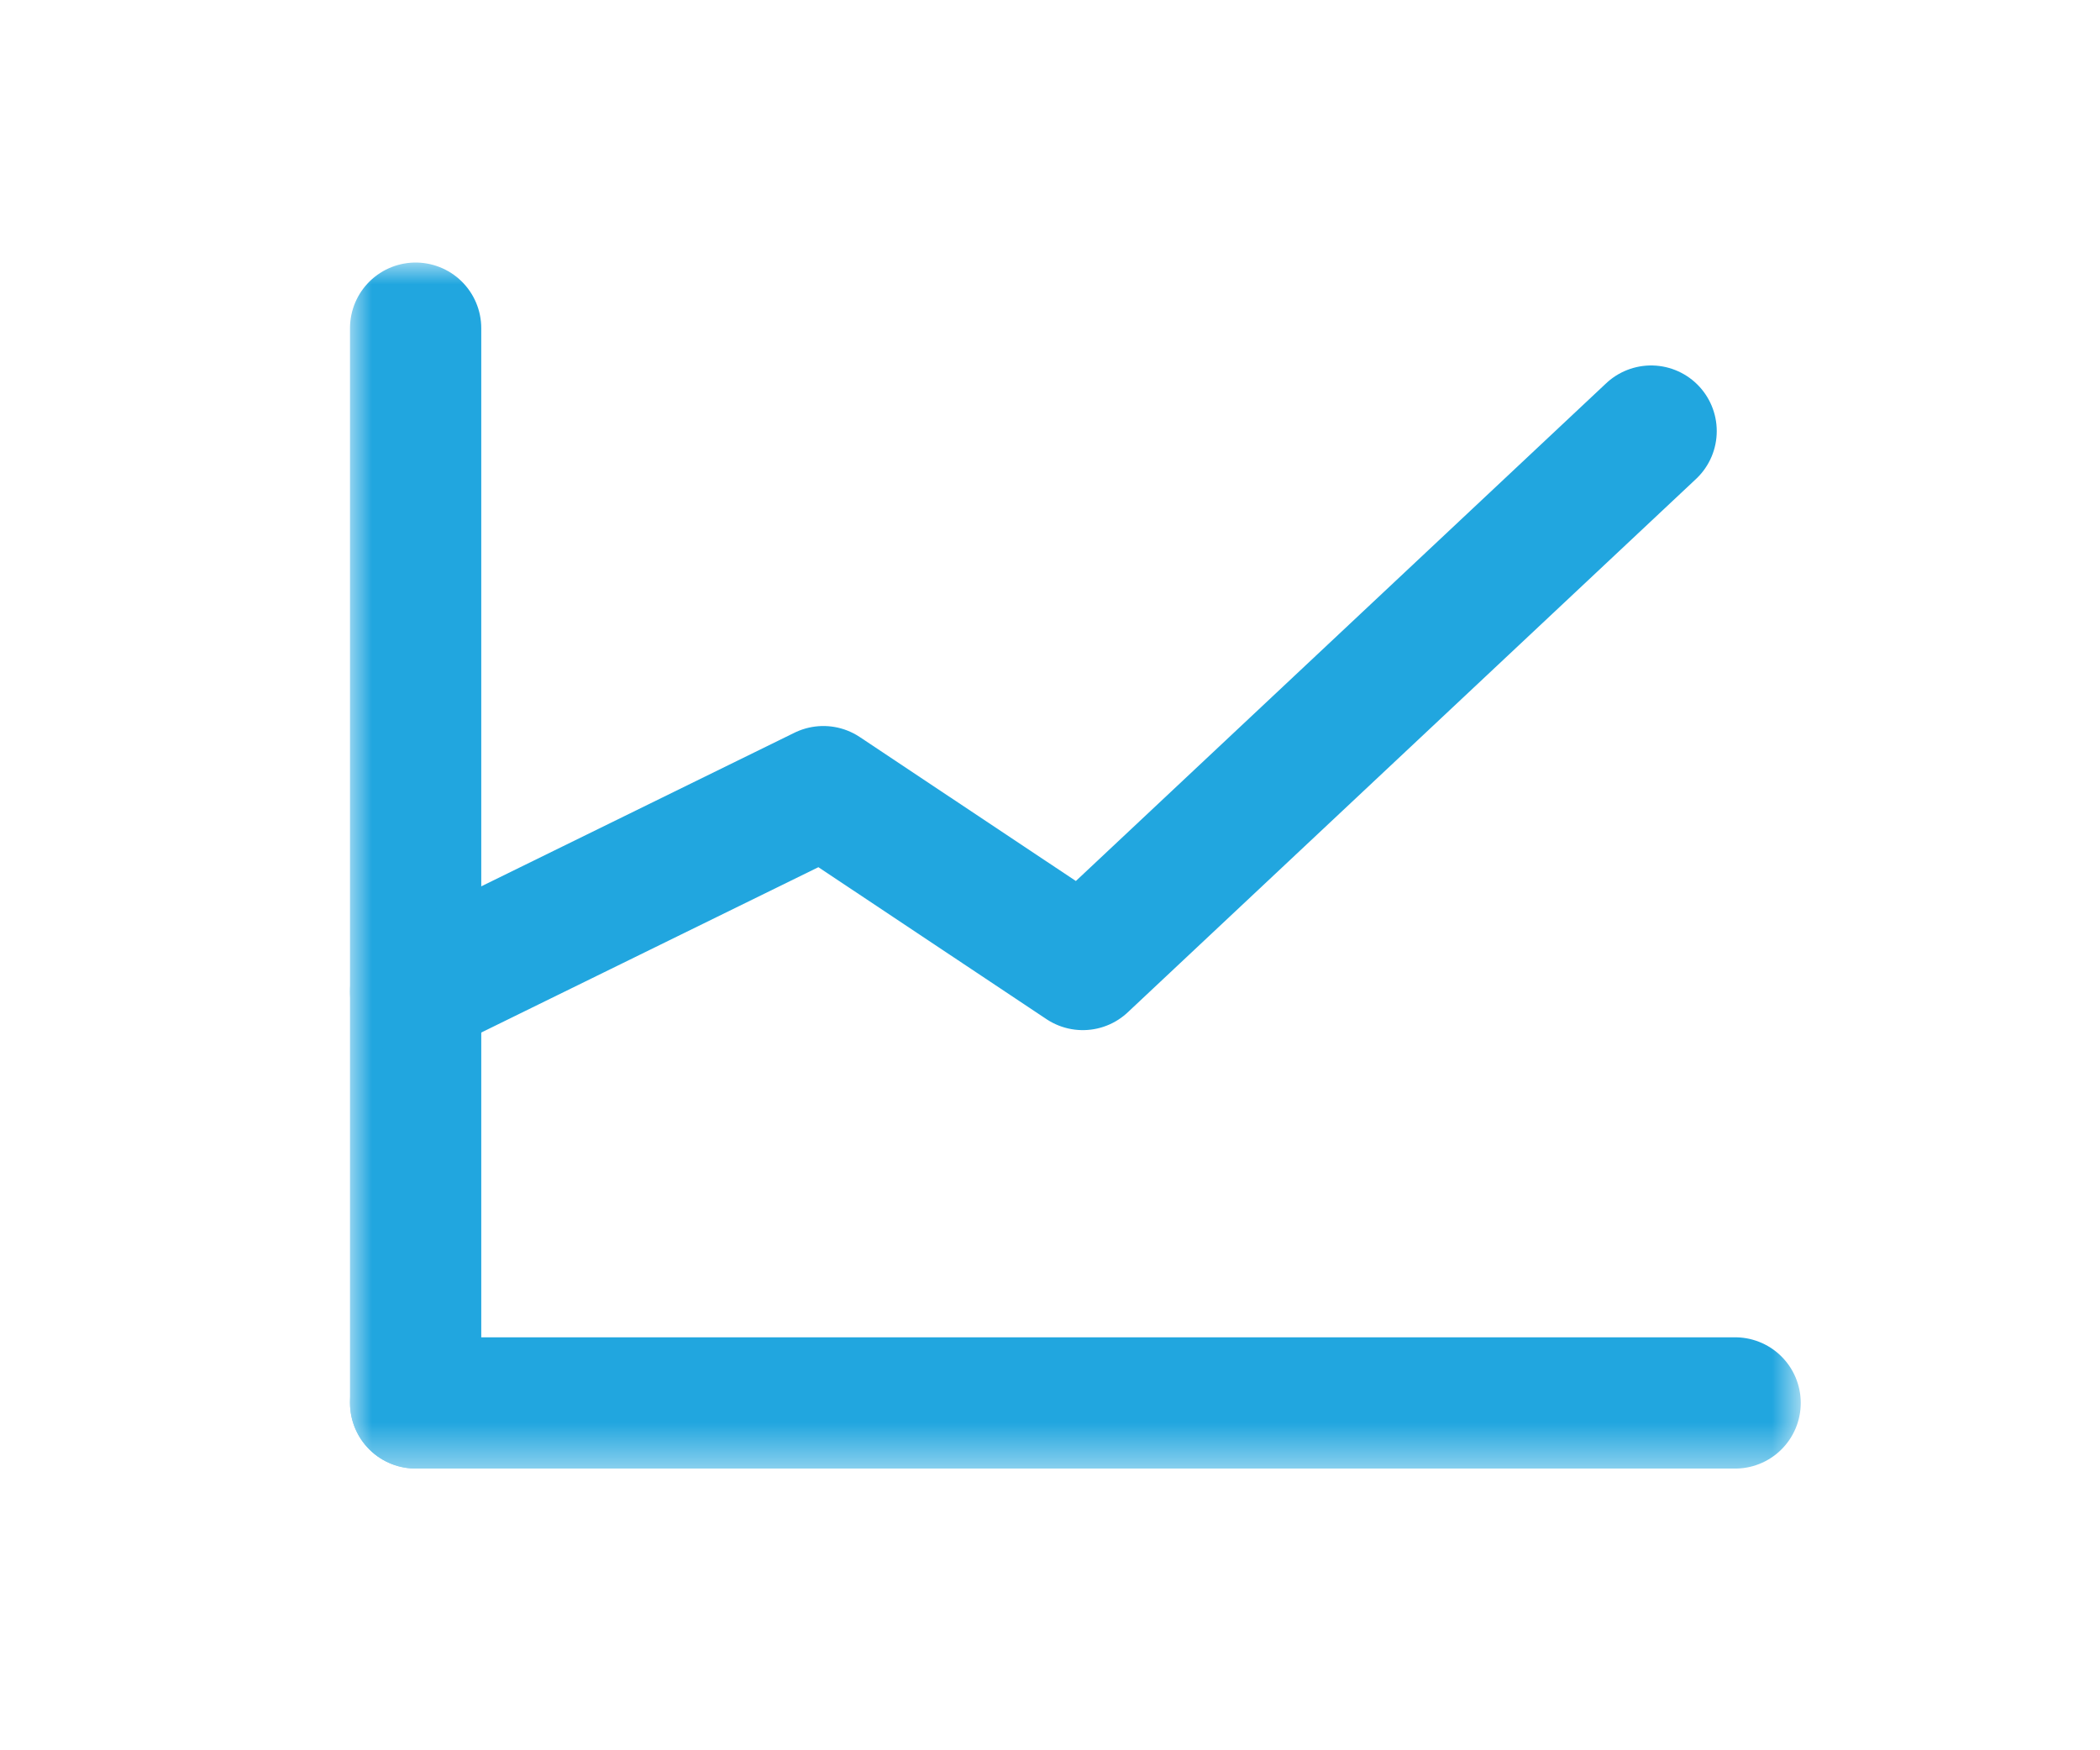 <svg width="48" height="40" viewBox="0 0 48 40" fill="none" xmlns="http://www.w3.org/2000/svg">
<mask id="mask0_378_4377" style="mask-type:luminance" maskUnits="userSpaceOnUse" x="8" y="6" width="34" height="28">
<path d="M41.16 6H8V33.56H41.16V6Z" fill="white"/>
</mask>
<g mask="url(#mask0_378_4377)">
<path d="M9.5 7.5V32.06" stroke="#21A6DF" stroke-width="3" stroke-linecap="round" stroke-linejoin="round"/>
<path d="M39.66 32.062H9.5" stroke="#21A6DF" stroke-width="3" stroke-linecap="round" stroke-linejoin="round"/>
<path d="M9.5 22.662L18.82 18.092L24.75 22.042L37.74 9.852" stroke="#21A6DF" stroke-width="3" stroke-linecap="round" stroke-linejoin="round"/>
</g>
</svg>
